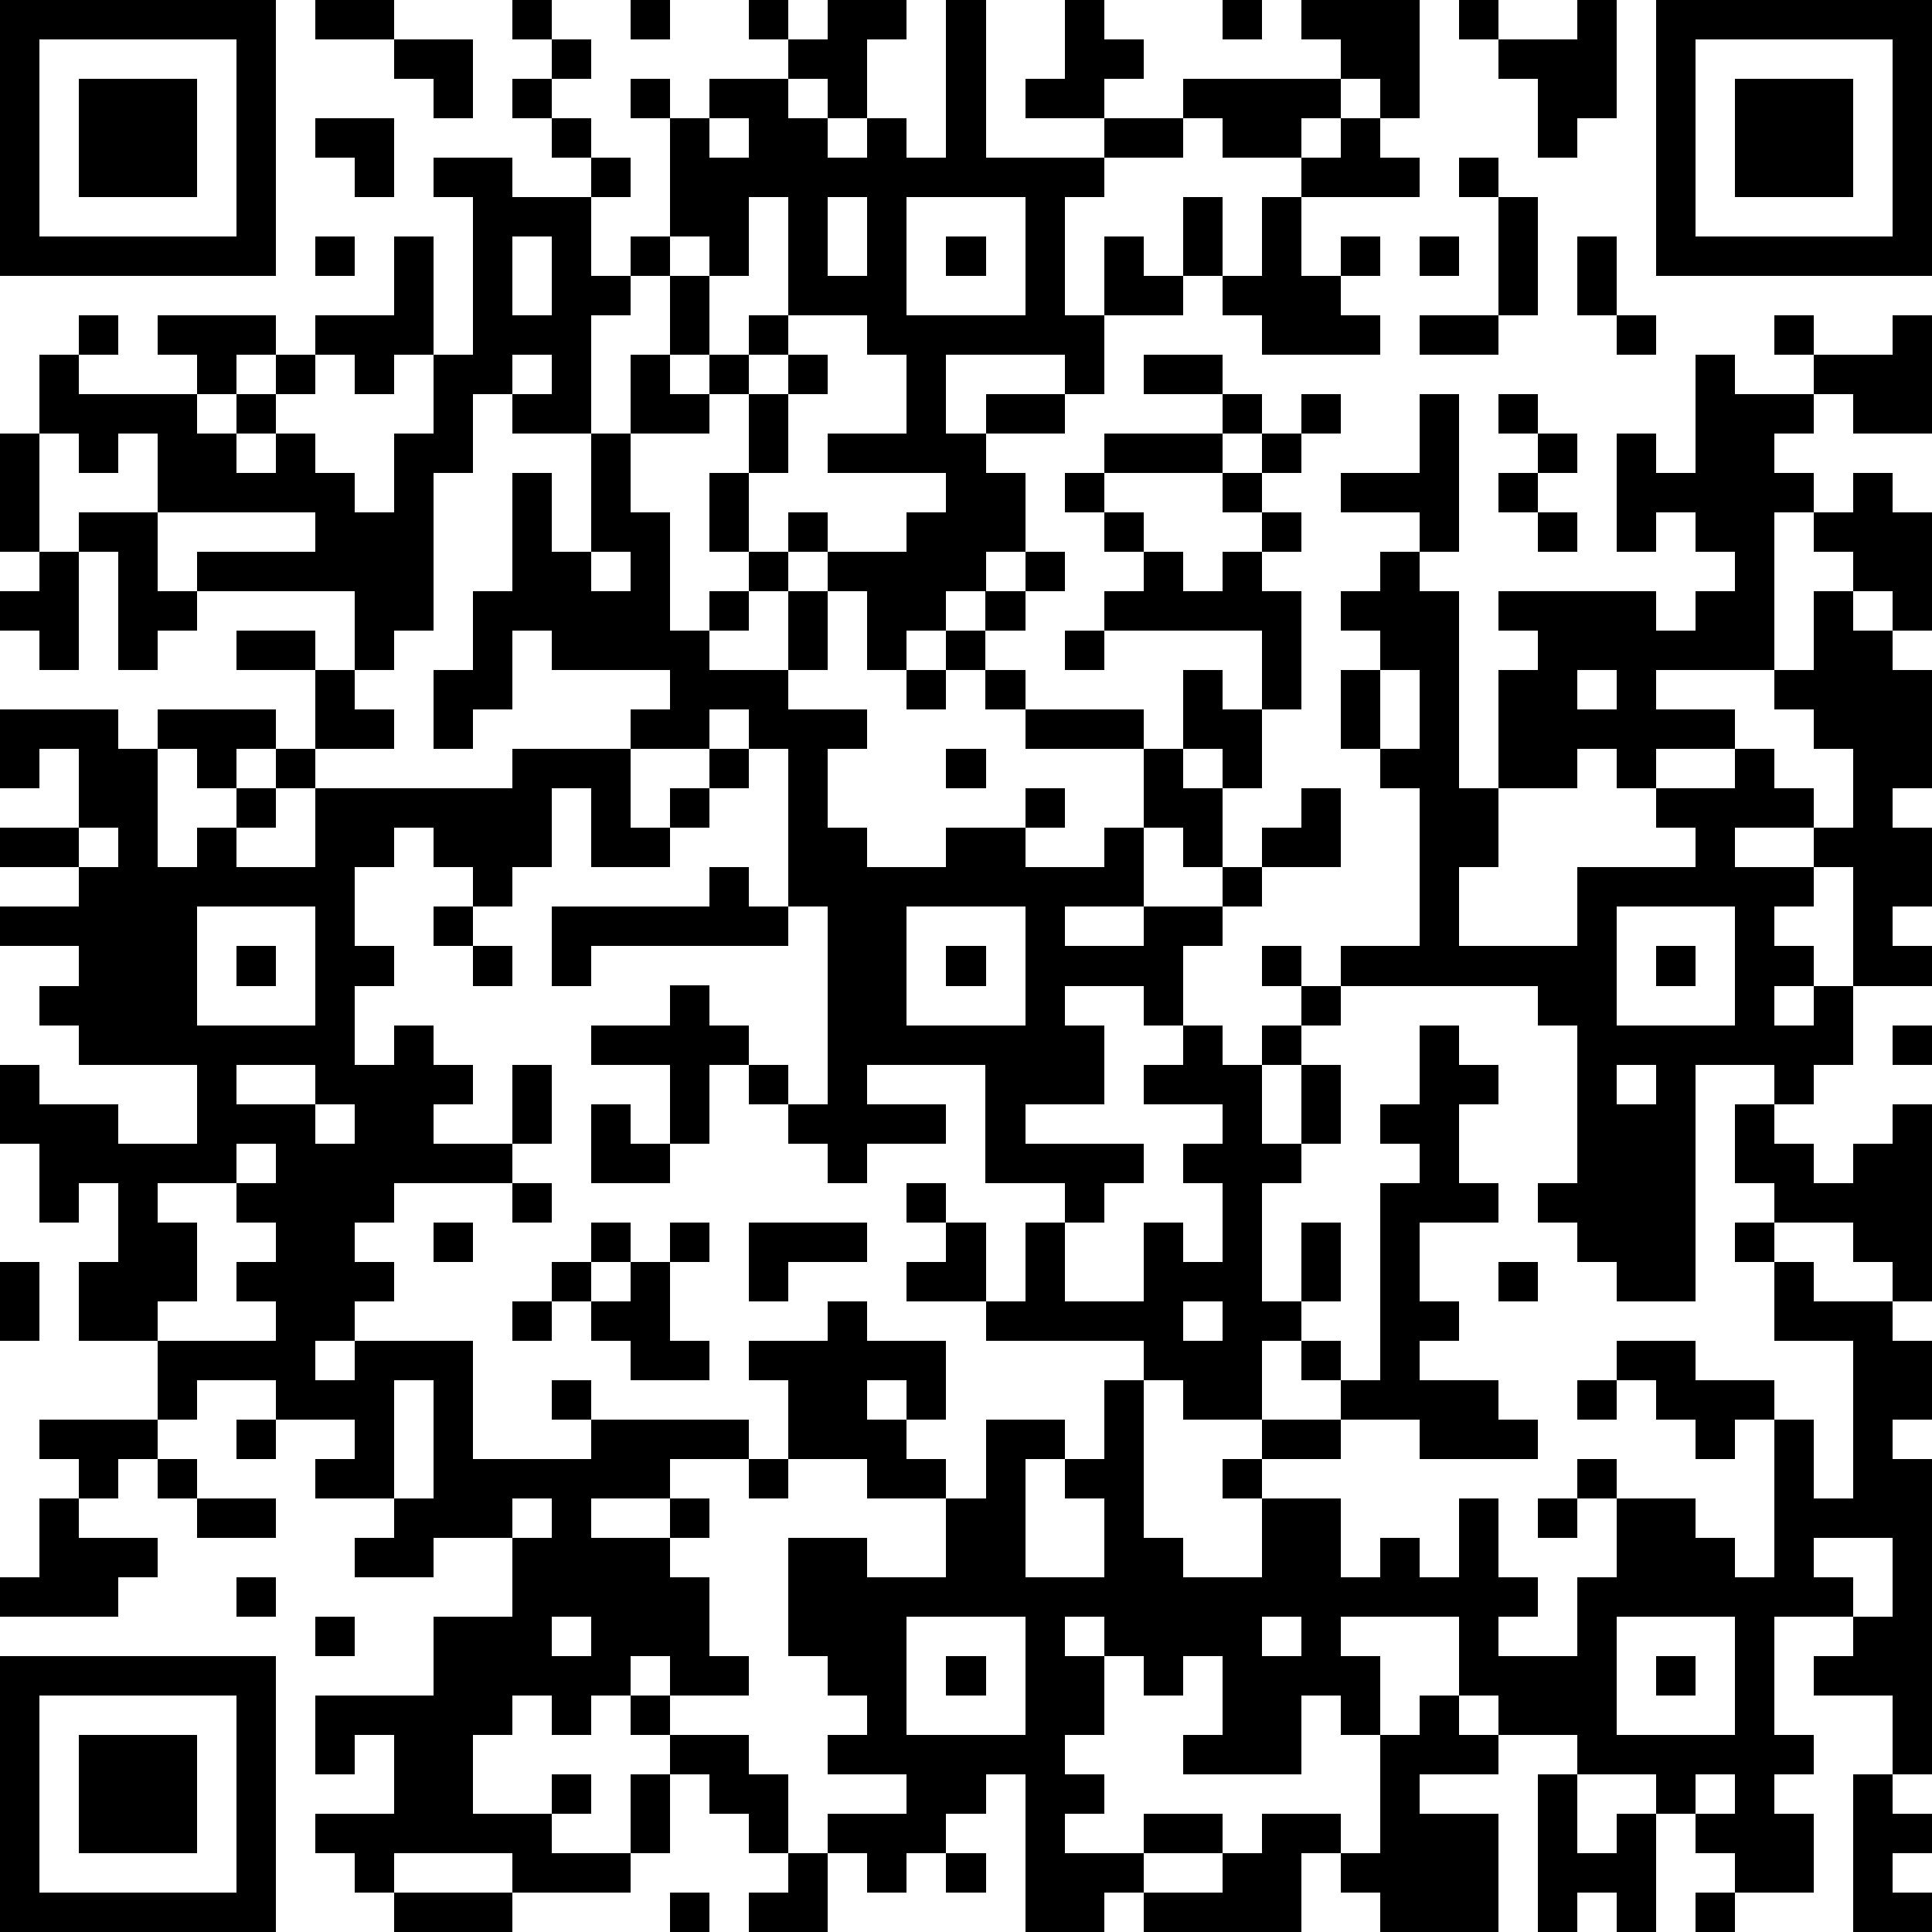 <?xml version="1.0" standalone="yes"?><svg version="1.1" xmlns="http://www.w3.org/2000/svg" xmlns:xlink="http://www.w3.org/1999/xlink" xmlns:ev="http://www.w3.org/2001/xml-events" width="196" height="196" shape-rendering="crispEdges"><path d="M0 0h7v7h-7zM8 0h2v1h-2zM13 0h1v1h-1zM16 0h1v1h-1zM19 0h1v1h-1zM21 0h2v1h-1v2h-1v-1h-1v-1h1zM24 0h1v4h3v-1h-2v-1h1v-2h1v1h1v1h-1v1h2v-1h4v-1h-1v-1h3v3h-1v-1h-1v1h-1v1h-2v-1h-1v1h-2v1h-1v3h1v-2h1v1h1v-2h1v2h-1v1h-2v2h-1v-1h-3v2h1v-1h2v1h-2v1h1v2h-1v1h-1v1h-1v1h-1v-2h-1v-1h-1v-1h1v1h2v-1h1v-1h-3v-1h2v-2h-1v-1h-2v-3h-1v2h-1v-1h-1v-3h-1v-1h1v1h1v-1h2v1h1v1h1v-1h1v1h1zM31 0h1v1h-1zM37 0h1v1h-1zM40 0h1v3h-1v1h-1v-2h-1v-1h2zM42 0h7v7h-7zM1 1v5h5v-5zM10 1h2v2h-1v-1h-1zM14 1h1v1h-1zM43 1v5h5v-5zM2 2h3v3h-3zM13 2h1v1h-1zM44 2h3v3h-3zM8 3h2v2h-1v-1h-1zM14 3h1v1h-1zM18 3v1h1v-1zM34 3h1v1h1v1h-3v-1h1zM11 4h2v1h2v-1h1v1h-1v2h1v-1h1v1h-1v1h-1v3h-2v-1h-1v2h-1v4h-1v1h-1v-2h-4v-1h3v-1h-4v-2h-1v1h-1v-1h-1v-2h1v-1h1v1h-1v1h3v-1h-1v-1h3v1h-1v1h-1v1h1v-1h1v-1h1v-1h2v-2h1v3h-1v1h-1v-1h-1v1h-1v1h-1v1h1v-1h1v1h1v1h1v-2h1v-2h1v-4h-1zM37 4h1v1h-1zM21 5v2h1v-2zM23 5v3h3v-3zM32 5h1v2h1v-1h1v1h-1v1h1v1h-3v-1h-1v-1h1zM38 5h1v3h-1zM8 6h1v1h-1zM13 6v2h1v-2zM24 6h1v1h-1zM36 6h1v1h-1zM40 6h1v2h-1zM17 7h1v2h-1zM19 8h1v1h-1zM36 8h2v1h-2zM41 8h1v1h-1zM45 8h1v1h-1zM48 8h1v3h-2v-1h-1v-1h2zM13 9v1h1v-1zM16 9h1v1h1v-1h1v1h-1v1h-2zM20 9h1v1h-1zM29 9h2v1h-2zM43 9h1v1h2v1h-1v1h1v1h-1v4h-3v1h2v1h-2v1h-1v-1h-1v1h-2v-3h1v-1h-1v-1h4v1h1v-1h1v-1h-1v-1h-1v1h-1v-3h1v1h1zM19 10h1v2h-1zM31 10h1v1h-1zM33 10h1v1h-1zM36 10h1v4h-1v-1h-2v-1h2zM38 10h1v1h-1zM0 11h1v3h-1zM15 11h1v2h1v3h1v-1h1v-1h-1v-2h1v2h1v1h-1v1h-1v1h2v-2h1v2h-1v1h2v1h-1v2h1v1h2v-1h2v-1h1v1h-1v1h2v-1h1v-2h-3v-1h-1v-1h-1v-1h1v-1h1v-1h1v1h-1v1h-1v1h1v1h3v1h1v-2h1v1h1v-2h-4v-1h1v-1h-1v-1h-1v-1h1v-1h3v1h-3v1h1v1h1v1h1v-1h1v-1h-1v-1h1v-1h1v1h-1v1h1v1h-1v1h1v3h-1v2h-1v-1h-1v1h1v2h-1v-1h-1v2h-2v1h2v-1h2v-1h1v-1h1v-1h1v2h-2v1h-1v1h-1v2h-1v-1h-2v1h1v2h-2v1h3v1h-1v1h-1v-1h-2v-3h-3v1h2v1h-2v1h-1v-1h-1v-1h-1v-1h-1v2h-1v-2h-2v-1h2v-1h1v1h1v1h1v1h1v-5h-1v-4h-1v-1h-1v1h-2v-1h1v-1h-3v-1h-1v2h-1v1h-1v-2h1v-2h1v-3h1v2h1zM39 11h1v1h-1zM38 12h1v1h-1zM47 12h1v1h1v3h-1v-1h-1v-1h-1v-1h1zM2 13h2v2h1v1h-1v1h-1v-3h-1zM39 13h1v1h-1zM1 14h1v3h-1v-1h-1v-1h1zM15 14v1h1v-1zM35 14h1v1h1v5h1v2h-1v2h3v-2h3v-1h-1v-1h2v-1h1v1h1v1h-2v1h2v-1h1v-2h-1v-1h-1v-1h1v-2h1v1h1v1h1v3h-1v1h1v2h-1v1h1v1h-2v-3h-1v1h-1v1h1v1h-1v1h1v-1h1v2h-1v1h-1v-1h-2v6h-2v-1h-1v-1h-1v-1h1v-4h-1v-1h-5v-1h2v-4h-1v-1h-1v-2h1v-1h-1v-1h1zM6 16h2v1h-2zM27 16h1v1h-1zM8 17h1v1h1v1h-2zM23 17h1v1h-1zM35 17v2h1v-2zM40 17v1h1v-1zM0 18h3v1h1v-1h3v1h-1v1h-1v-1h-1v3h1v-1h1v-1h1v-1h1v1h-1v1h-1v1h2v-2h5v-1h3v2h1v-1h1v-1h1v1h-1v1h-1v1h-2v-2h-1v2h-1v1h-1v-1h-1v-1h-1v1h-1v2h1v1h-1v2h1v-1h1v1h1v1h-1v1h2v-2h1v2h-1v1h-3v1h-1v1h1v1h-1v1h-1v1h1v-1h3v3h3v-1h-1v-1h1v1h4v1h-2v1h-2v1h2v-1h1v1h-1v1h1v2h1v1h-2v-1h-1v1h-1v1h-1v-1h-1v1h-1v2h2v-1h1v1h-1v1h2v-2h1v-1h-1v-1h1v1h2v1h1v2h-1v-1h-1v-1h-1v2h-1v1h-3v-1h-3v1h-1v-1h-1v-1h2v-2h-1v1h-1v-2h3v-2h2v-2h-2v1h-2v-1h1v-1h-2v-1h1v-1h-2v-1h-2v1h-1v-2h-2v-2h1v-2h-1v1h-1v-2h-1v-2h1v1h2v1h2v-2h-3v-1h-1v-1h1v-1h-2v-1h2v-1h-2v-1h2v-2h-1v1h-1zM24 19h1v1h-1zM2 21v1h1v-1zM18 22h1v1h1v1h-5v1h-1v-2h4zM5 23v3h3v-3zM11 23h1v1h-1zM23 23v3h3v-3zM41 23v3h3v-3zM6 24h1v1h-1zM12 24h1v1h-1zM24 24h1v1h-1zM32 24h1v1h-1zM42 24h1v1h-1zM33 25h1v1h-1zM30 26h1v1h1v-1h1v1h-1v2h1v-2h1v2h-1v1h-1v3h1v-2h1v2h-1v1h-1v2h-2v-1h-1v-1h-4v-1h-2v-1h1v-1h-1v-1h1v1h1v2h1v-2h1v2h2v-2h1v1h1v-2h-1v-1h1v-1h-2v-1h1zM36 26h1v1h1v1h-1v2h1v1h-2v2h1v1h-1v1h2v1h1v1h-3v-1h-2v-1h-1v-1h1v1h1v-5h1v-1h-1v-1h1zM48 26h1v1h-1zM6 27v1h2v-1zM41 27v1h1v-1zM8 28v1h1v-1zM15 28h1v1h1v1h-2zM44 28h1v1h1v1h1v-1h1v-1h1v5h-1v-1h-1v-1h-2v-1h-1zM6 29v1h-2v1h1v2h-1v1h3v-1h-1v-1h1v-1h-1v-1h1v-1zM13 30h1v1h-1zM11 31h1v1h-1zM15 31h1v1h-1zM17 31h1v1h-1zM19 31h3v1h-2v1h-1zM44 31h1v1h-1zM0 32h1v2h-1zM14 32h1v1h-1zM16 32h1v2h1v1h-2v-1h-1v-1h1zM38 32h1v1h-1zM45 32h1v1h2v1h1v2h-1v1h1v8h-1v-2h-2v-1h1v-1h-2v3h1v1h-1v1h1v2h-2v-1h-1v-1h-1v-1h-2v-1h-2v-1h-1v-2h-3v1h1v2h-1v-1h-1v2h-3v-1h1v-2h-1v1h-1v-1h-1v-1h-1v1h1v2h-1v1h1v1h-1v1h2v-1h2v1h-2v1h-1v1h-2v-4h-1v1h-1v1h-1v1h-1v-1h-1v-1h2v-1h-2v-1h1v-1h-1v-1h-1v-3h2v1h2v-2h-2v-1h-2v-2h-1v-1h2v-1h1v1h2v2h-1v-1h-1v1h1v1h1v1h1v-2h2v1h-1v3h2v-2h-1v-1h1v-2h1v4h1v1h2v-2h-1v-1h1v-1h2v1h-2v1h2v2h1v-1h1v1h1v-2h1v2h1v1h-1v1h2v-2h1v-2h-1v-1h1v1h2v1h1v1h1v-4h-1v1h-1v-1h-1v-1h-1v-1h2v1h2v1h1v2h1v-4h-2zM13 33h1v1h-1zM30 33v1h1v-1zM10 35v3h1v-3zM40 35h1v1h-1zM1 36h3v1h-1v1h-1v-1h-1zM6 36h1v1h-1zM4 37h1v1h-1zM19 37h1v1h-1zM1 38h1v1h2v1h-1v1h-3v-1h1zM5 38h2v1h-2zM13 38v1h1v-1zM39 38h1v1h-1zM46 39v1h1v1h1v-2zM6 40h1v1h-1zM8 41h1v1h-1zM14 41v1h1v-1zM23 41v3h3v-3zM32 41v1h1v-1zM41 41v3h3v-3zM0 42h7v7h-7zM24 42h1v1h-1zM42 42h1v1h-1zM1 43v5h5v-5zM36 43h1v1h1v1h-2v1h2v3h-3v-1h-1v-1h-1v2h-4v-1h2v-1h1v-1h2v1h1v-3h1zM2 44h3v3h-3zM39 45h1v2h1v-1h1v3h-1v-1h-1v1h-1zM43 45v1h1v-1zM47 45h1v1h1v1h-1v1h1v1h-2zM20 47h1v2h-2v-1h1zM24 47h1v1h-1zM10 48h3v1h-3zM17 48h1v1h-1zM43 48h1v1h-1z" style="fill:#000" transform="translate(0,0) scale(4)"/></svg>